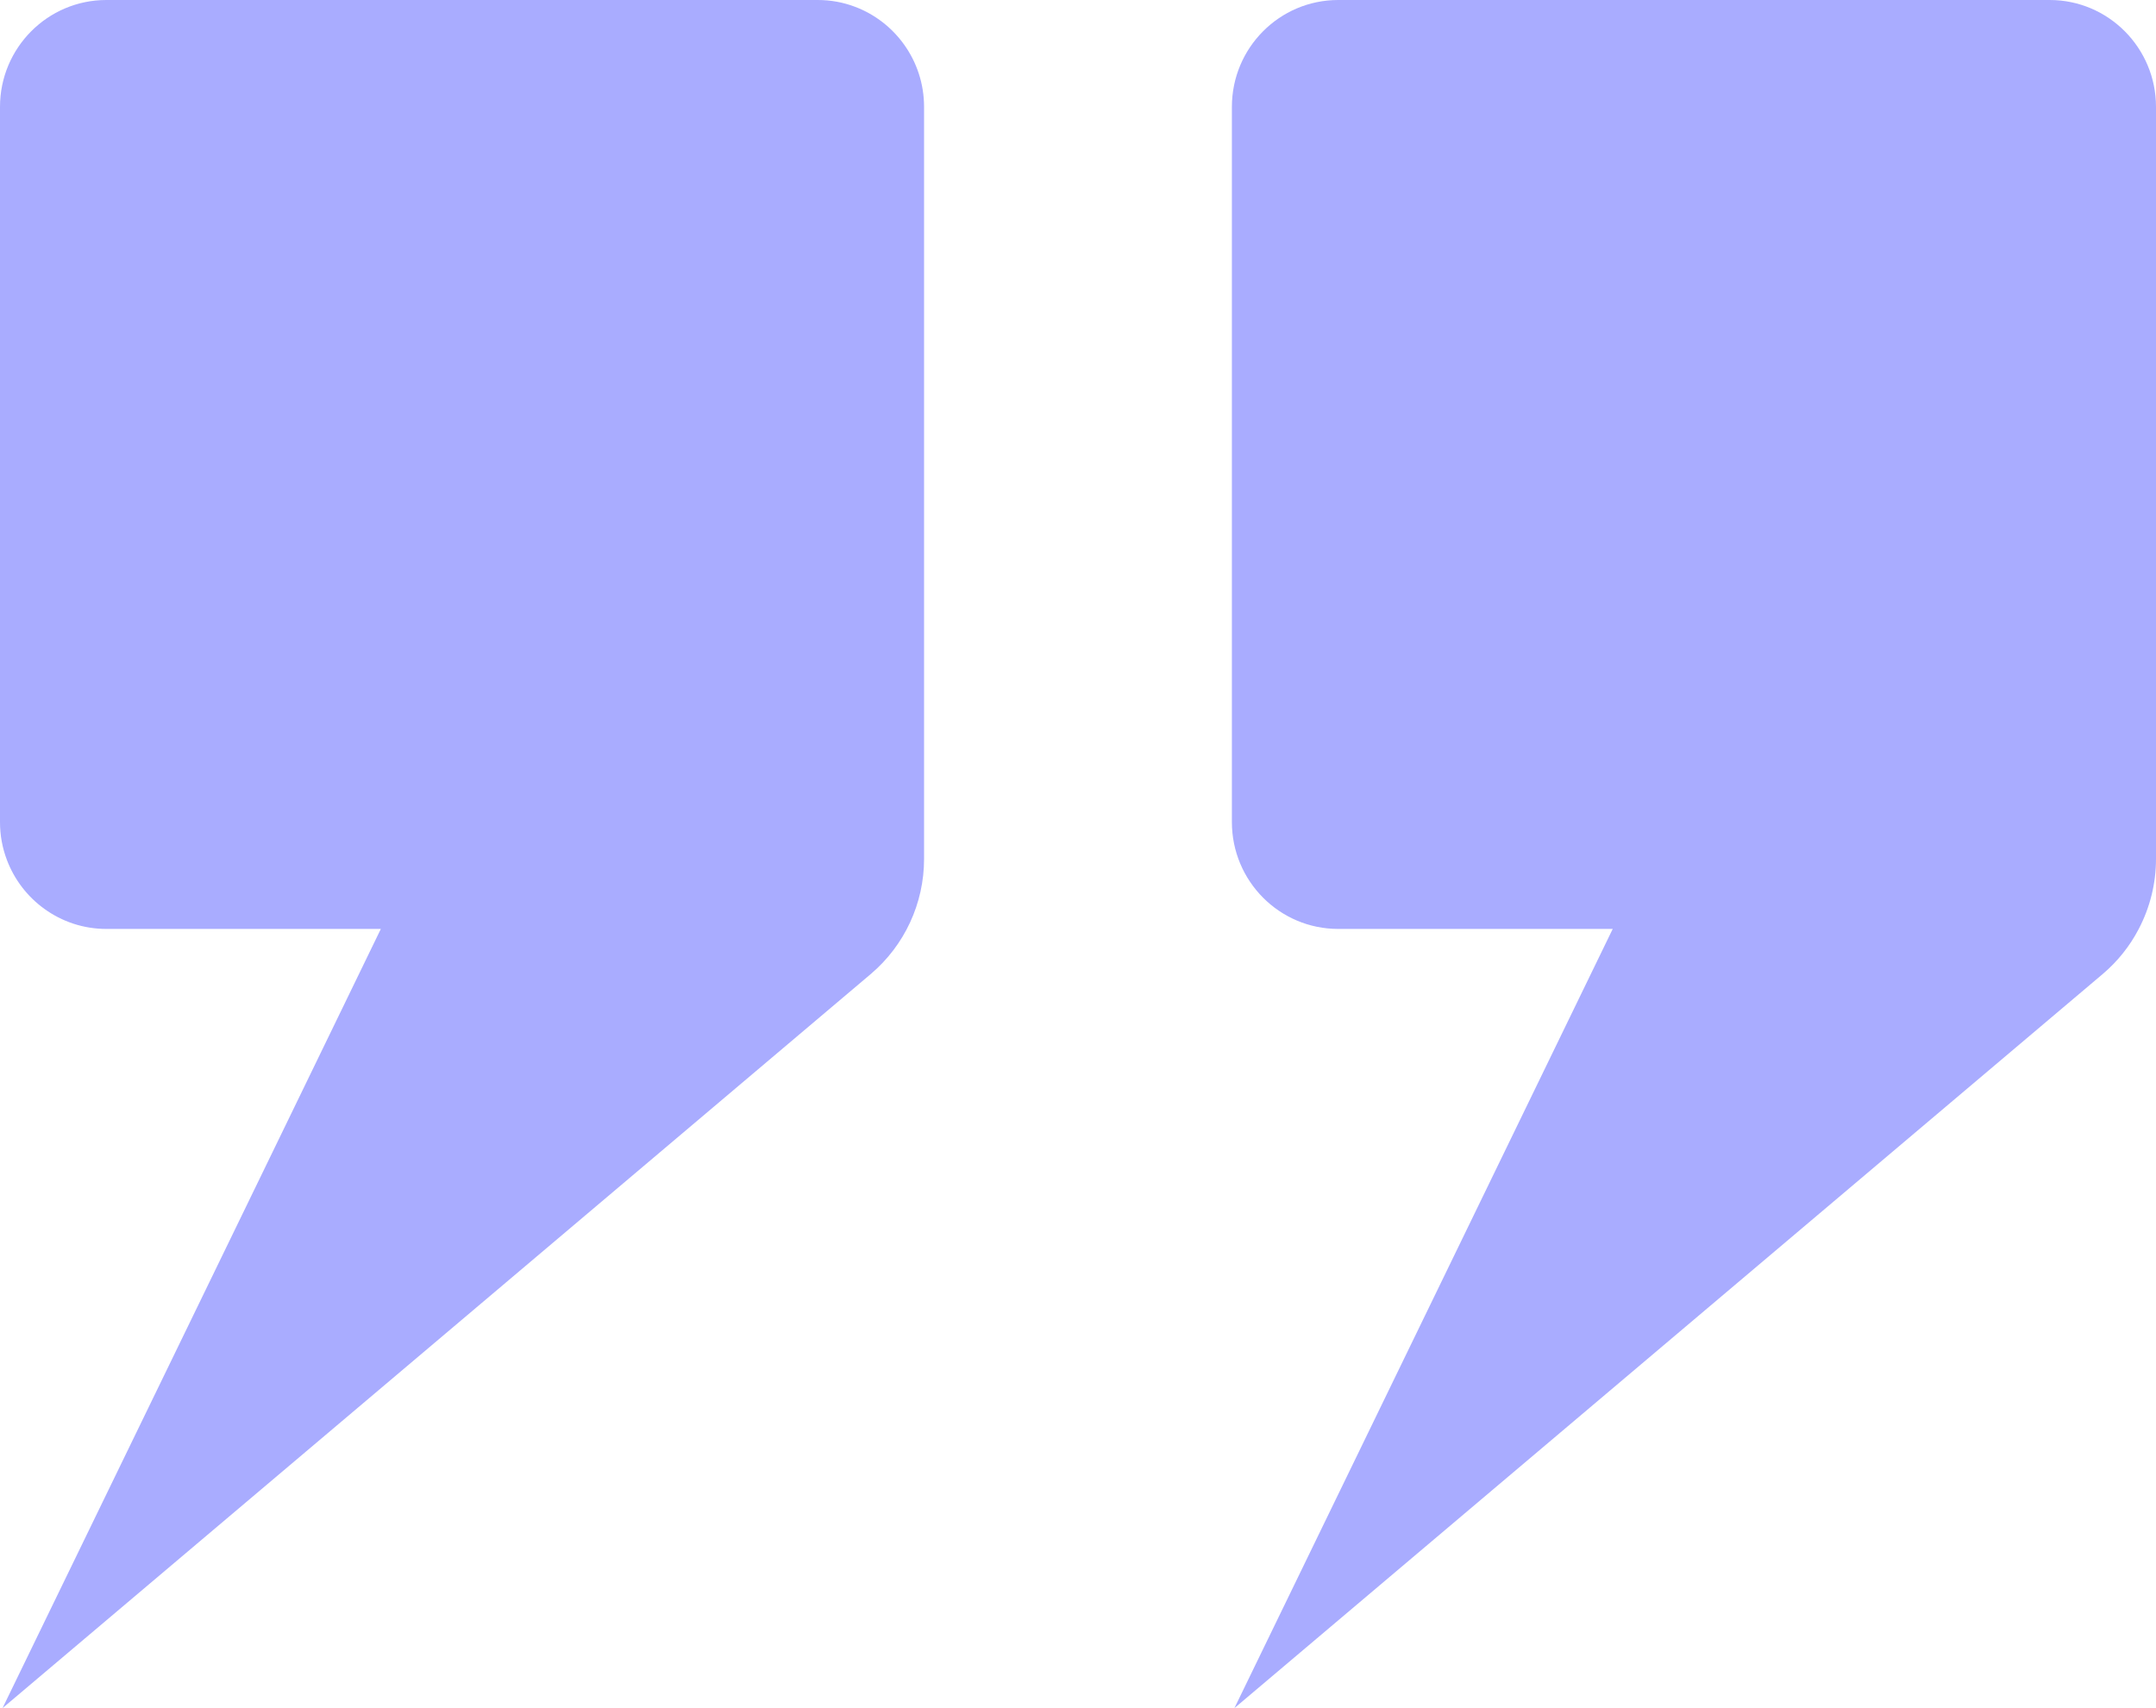<svg width="53" height="42" viewBox="0 0 53 42" fill="none" xmlns="http://www.w3.org/2000/svg">
<g clip-path="url(#clip0_1625_8304)">
<path d="M32.897 22.841L39.645 22.841L30.345 42L51.69 23.95C52.058 23.638 52.358 23.261 52.576 22.841C52.851 22.316 53 21.726 53 21.12L53 2.628C53 1.178 51.829 -1.02399e-07 50.386 -2.28564e-07L32.897 -1.75746e-06C31.452 -1.88378e-06 30.283 1.178 30.283 2.628L30.283 20.213C30.283 21.664 31.452 22.841 32.897 22.841Z" fill="#A9ACFF"/>
<path d="M0.169 21.143C0.352 21.63 0.676 22.049 1.09 22.347C1.519 22.658 2.045 22.841 2.614 22.841L9.362 22.841L6.924 27.866L0.062 42L6.923 36.198L21.407 23.949C22.237 23.245 22.716 22.211 22.716 21.12L22.716 2.628C22.716 2.057 22.534 1.527 22.225 1.096C21.928 0.68 21.511 0.354 21.027 0.17C20.74 0.06 20.429 -1.99934e-07 20.103 -2.28404e-07L2.614 -1.75738e-06C1.171 -1.88346e-06 -7.87529e-06 1.178 -8.00207e-06 2.628L-9.53941e-06 20.213C-9.56804e-06 20.541 0.059 20.853 0.169 21.142L0.169 21.143Z" fill="#A9ACFF"/>
</g>
<defs>
<clipPath id="clip0_1625_8304">
<rect width="53" height="42" fill="white" transform="translate(53 42) rotate(-180)"/>
</clipPath>
</defs>
</svg>

